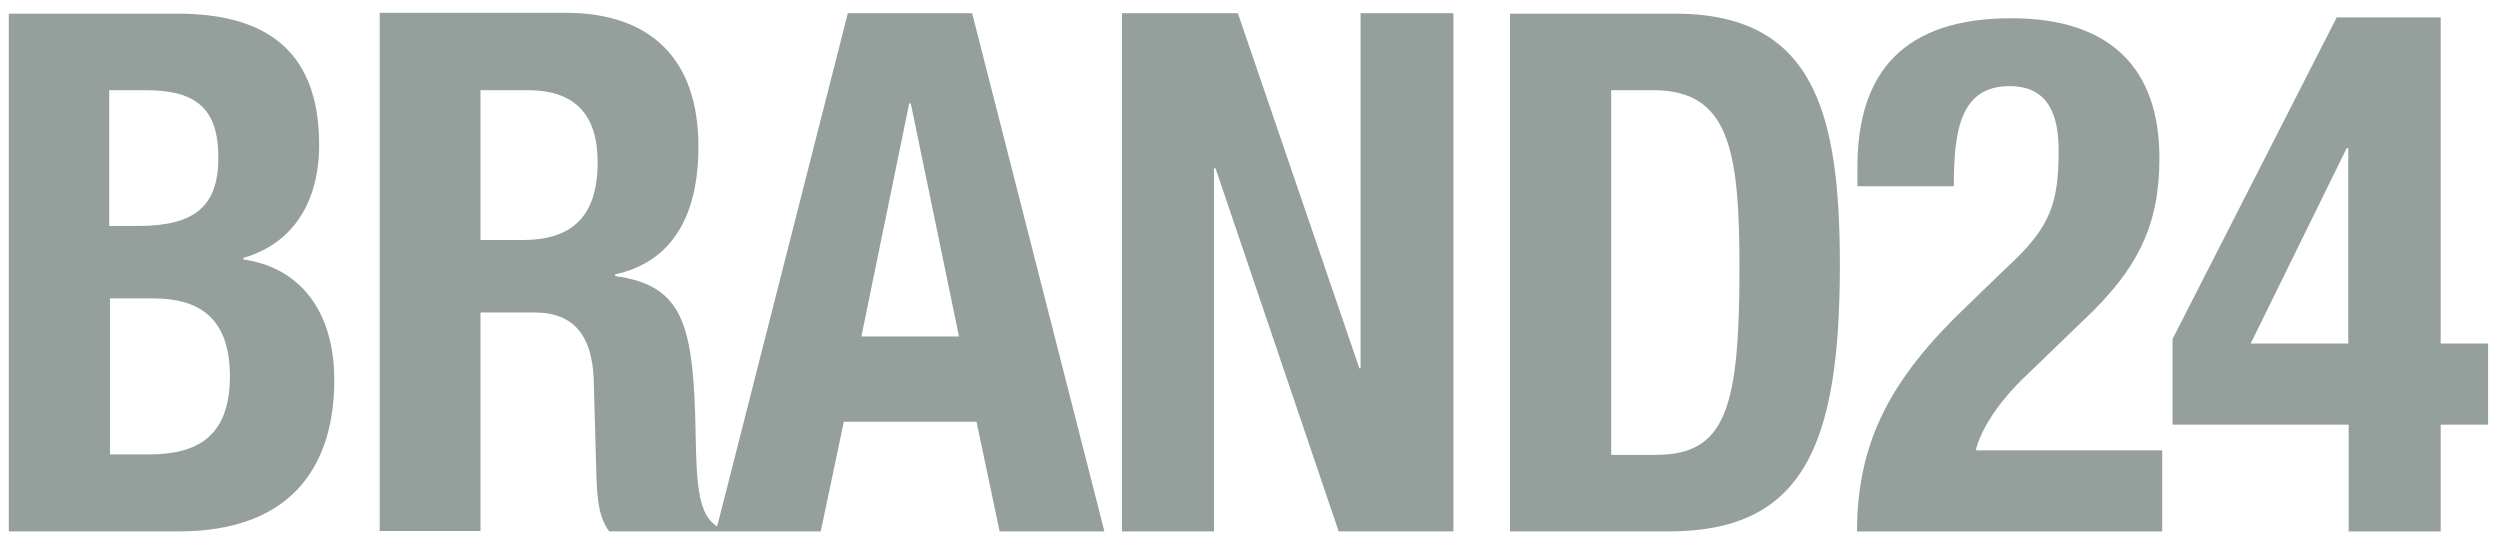 <svg width="186" height="40" viewBox="0 0 186 40" fill="none" xmlns="http://www.w3.org/2000/svg">
<g clip-path="url(#clip0_449_295)">
<path d="M8.153 22.2H11.384C14.645 22.2 17.105 23.494 17.105 27.989C17.105 32.485 14.674 33.809 11.088 33.809H8.183V22.2H8.153ZM8.153 6.711H10.851C14.585 6.711 16.245 8.066 16.245 11.731C16.245 15.395 14.437 16.811 10.258 16.811H8.124V6.711H8.153ZM0.654 0.984V39.537H13.281C22.025 39.537 24.871 34.302 24.871 28.267C24.871 23.093 22.263 19.891 18.113 19.306V19.183C21.877 18.105 23.745 14.933 23.745 10.776C23.745 3.386 19.328 1.015 13.192 1.015H0.654V0.984ZM67.644 7.697H67.762L71.349 25.033H64.087L67.644 7.697ZM35.749 6.711H39.277C42.745 6.711 44.464 8.497 44.464 12.069C44.464 16.226 42.448 17.858 38.862 17.858H35.749V6.711ZM63.079 0.984L53.356 39.167C52.023 38.336 51.815 36.334 51.756 32.3C51.608 24.14 50.867 21.246 45.768 20.537V20.414C49.977 19.491 51.963 16.103 51.963 10.899C51.963 4.248 48.258 0.953 42.093 0.953H28.25V39.506H35.749V23.247H39.751C42.804 23.247 44.019 25.095 44.168 28.112L44.375 35.503C44.434 37.012 44.523 38.459 45.324 39.537H53.446H61.063L62.782 31.377H72.653L74.372 39.537H82.168L72.327 0.984H63.079ZM101.227 0.984V27.404H101.138L92.098 0.984H83.472V39.537H90.319V12.531H90.438L99.597 39.537H108.134V0.984H101.227ZM119.842 6.711H123.014C128.675 6.711 129.416 11.207 129.416 19.952C129.416 30.422 128.379 33.84 123.192 33.84H119.872V6.711H119.842ZM112.343 0.984V39.537H124.14C134.07 39.537 136.886 33.316 136.886 19.737C136.886 8.343 134.959 1.015 124.614 1.015H112.343V0.984Z" fill="#95A09D"/>
<path d="M174.711 11.025H174.592L167.449 25.56H174.711V11.025ZM181.588 31.595V39.54H174.741V31.595H161.639V25.221L173.851 1.295H181.588V25.56H185.115V31.595H181.588ZM160.839 39.54H138.163C138.163 32.735 140.801 28.054 146.285 22.819L149.308 19.894C152.628 16.876 153.162 15.029 153.162 11.149C153.162 7.977 151.976 6.407 149.516 6.407C145.81 6.407 145.366 9.794 145.366 13.858H138.193V12.411C138.193 5.298 141.72 1.357 149.634 1.357C157.074 1.357 160.661 5.144 160.661 11.764C160.661 16.722 159.09 20.017 154.94 23.897L150.79 27.9C148.567 29.994 147.352 32.057 146.996 33.504H160.868V39.54H160.839Z" fill="#95A09D"/>
</g>
<defs>
<clipPath id="clip0_449_295">
<rect width="186" height="40" fill="white"/>
</clipPath>
</defs>
</svg>
